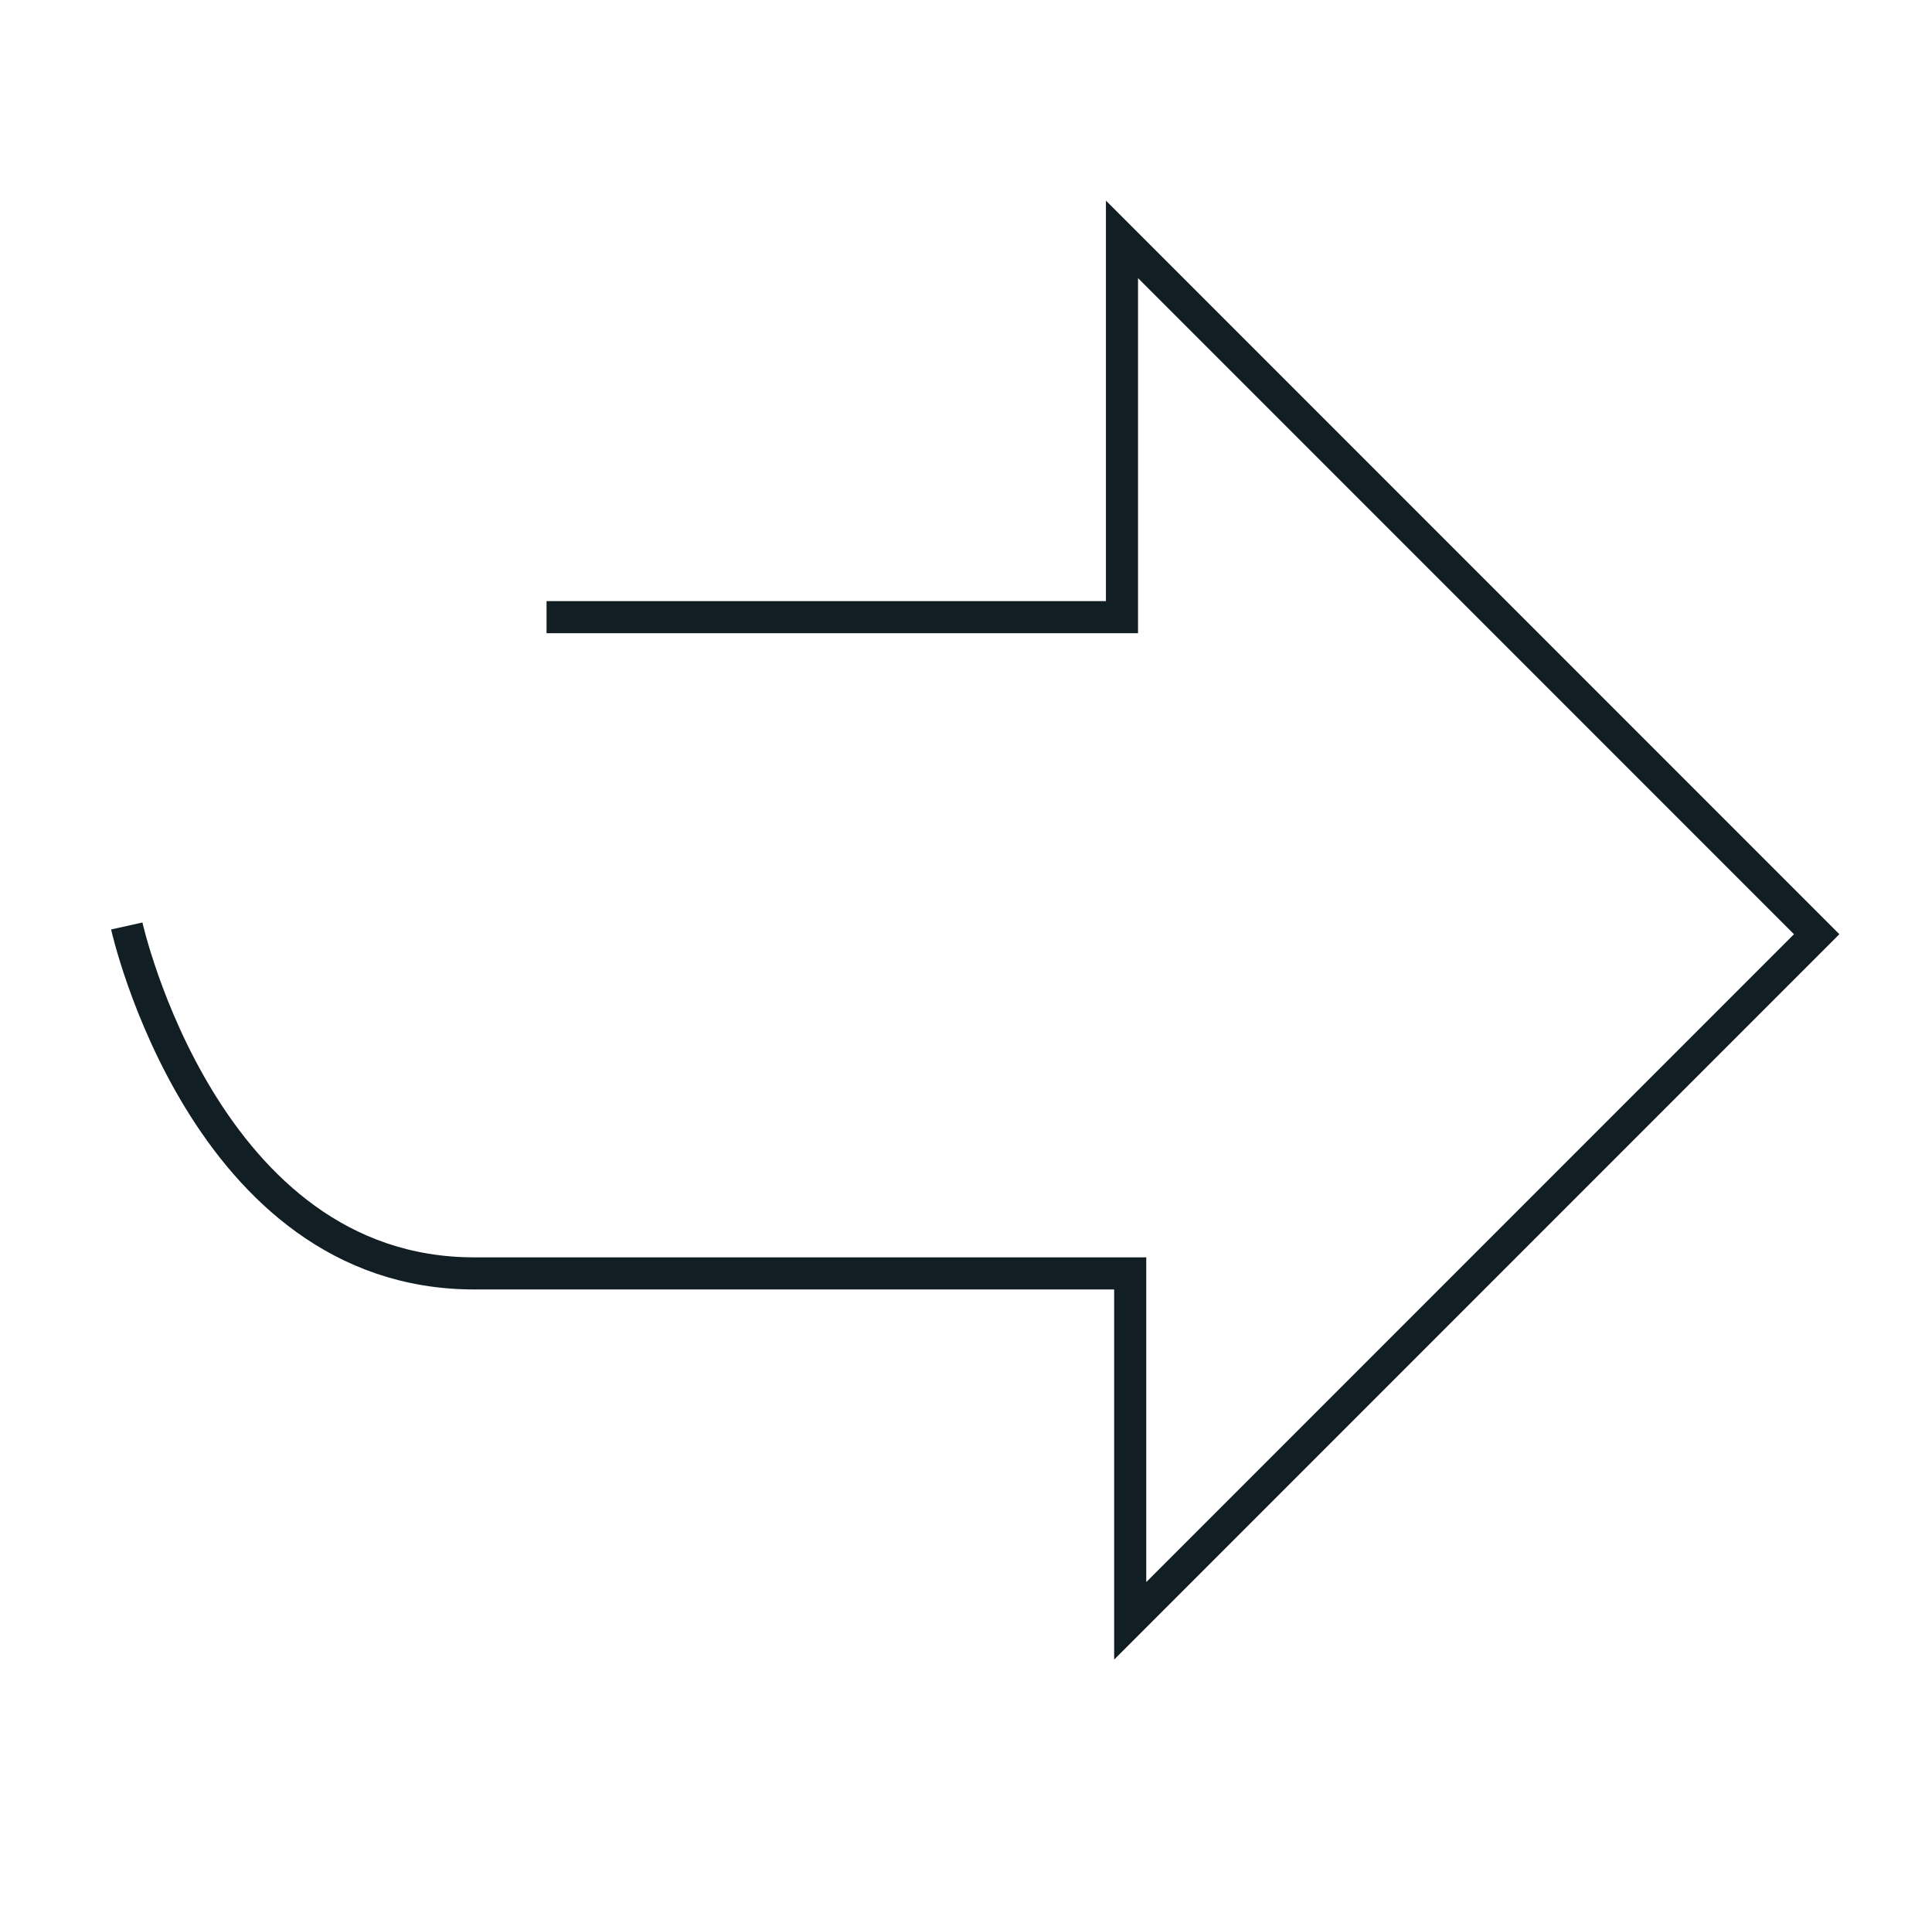 <?xml version="1.0" encoding="UTF-8"?>
<svg id="Layer_1" data-name="Layer 1" xmlns="http://www.w3.org/2000/svg" viewBox="0 0 180.6 180.1">
  <defs>
    <style>
      .cls-1 {
        fill: none;
        stroke: #111e24;
        stroke-miterlimit: 10;
        stroke-width: 3px;
      }
    </style>
  </defs>
  <path class="cls-1" d="M11.85,86.54s7.22,32.47,32.47,32.47h61.33v32.47l64.17-64.17L104.88,22.37v35.31s-53.79,0-53.79,0"/>
</svg>